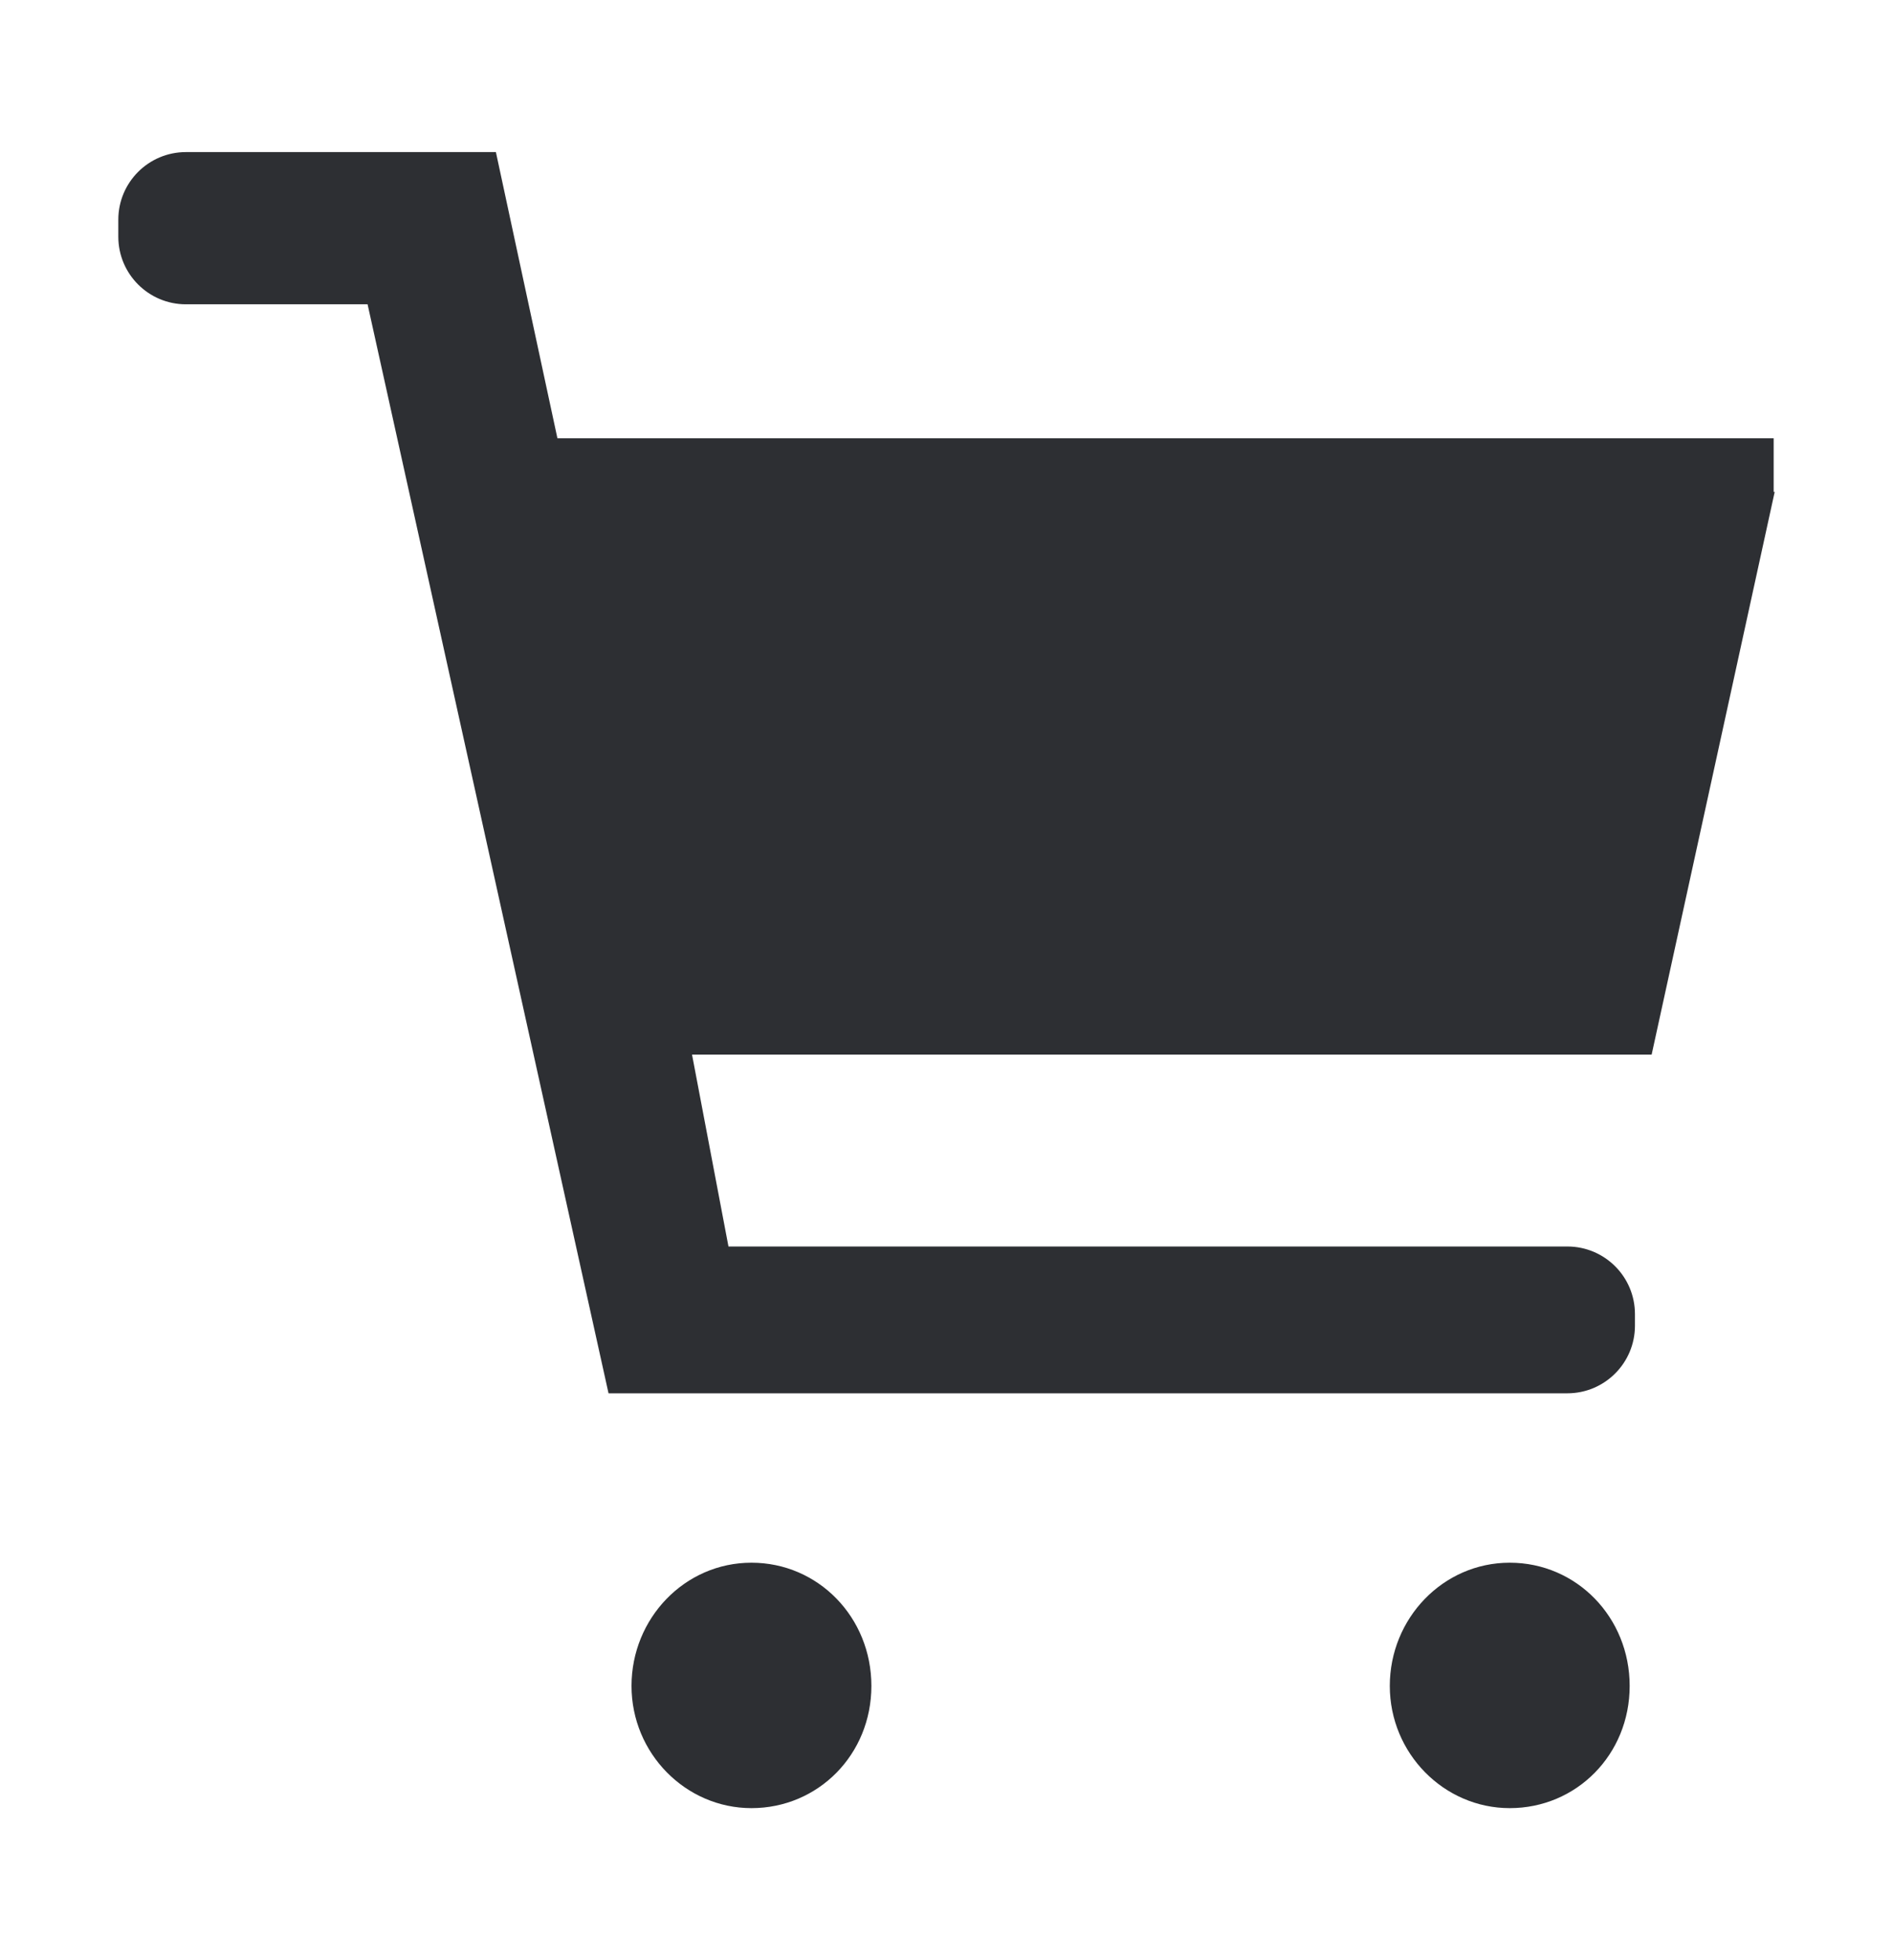 <svg width="28" height="29" viewBox="0 0 28 29" fill="none" xmlns="http://www.w3.org/2000/svg">
<path d="M22.331 26.75C21.359 26.75 20.557 25.941 20.557 24.942C20.557 23.943 21.344 23.119 22.331 23.119C23.319 23.119 24.105 23.927 24.105 24.942C24.105 25.957 23.319 26.75 22.331 26.75ZM11.115 26.75C10.143 26.75 9.341 25.941 9.341 24.942C9.341 23.943 10.127 23.119 11.115 23.119C12.102 23.119 12.889 23.927 12.889 24.942C12.889 25.957 12.102 26.75 11.115 26.75ZM26.25 7.277L24.43 15.602H10.236L10.775 18.441H23.183C23.735 18.441 24.183 18.888 24.183 19.441V19.613C24.183 20.165 23.735 20.613 23.183 20.613H9.001L5.437 4.502H2.75C2.198 4.502 1.75 4.054 1.75 3.502V3.25C1.75 2.698 2.198 2.25 2.75 2.25H7.335L8.245 6.484H26.235V7.277H26.25Z" fill="#2D2F33"/>
</svg>
